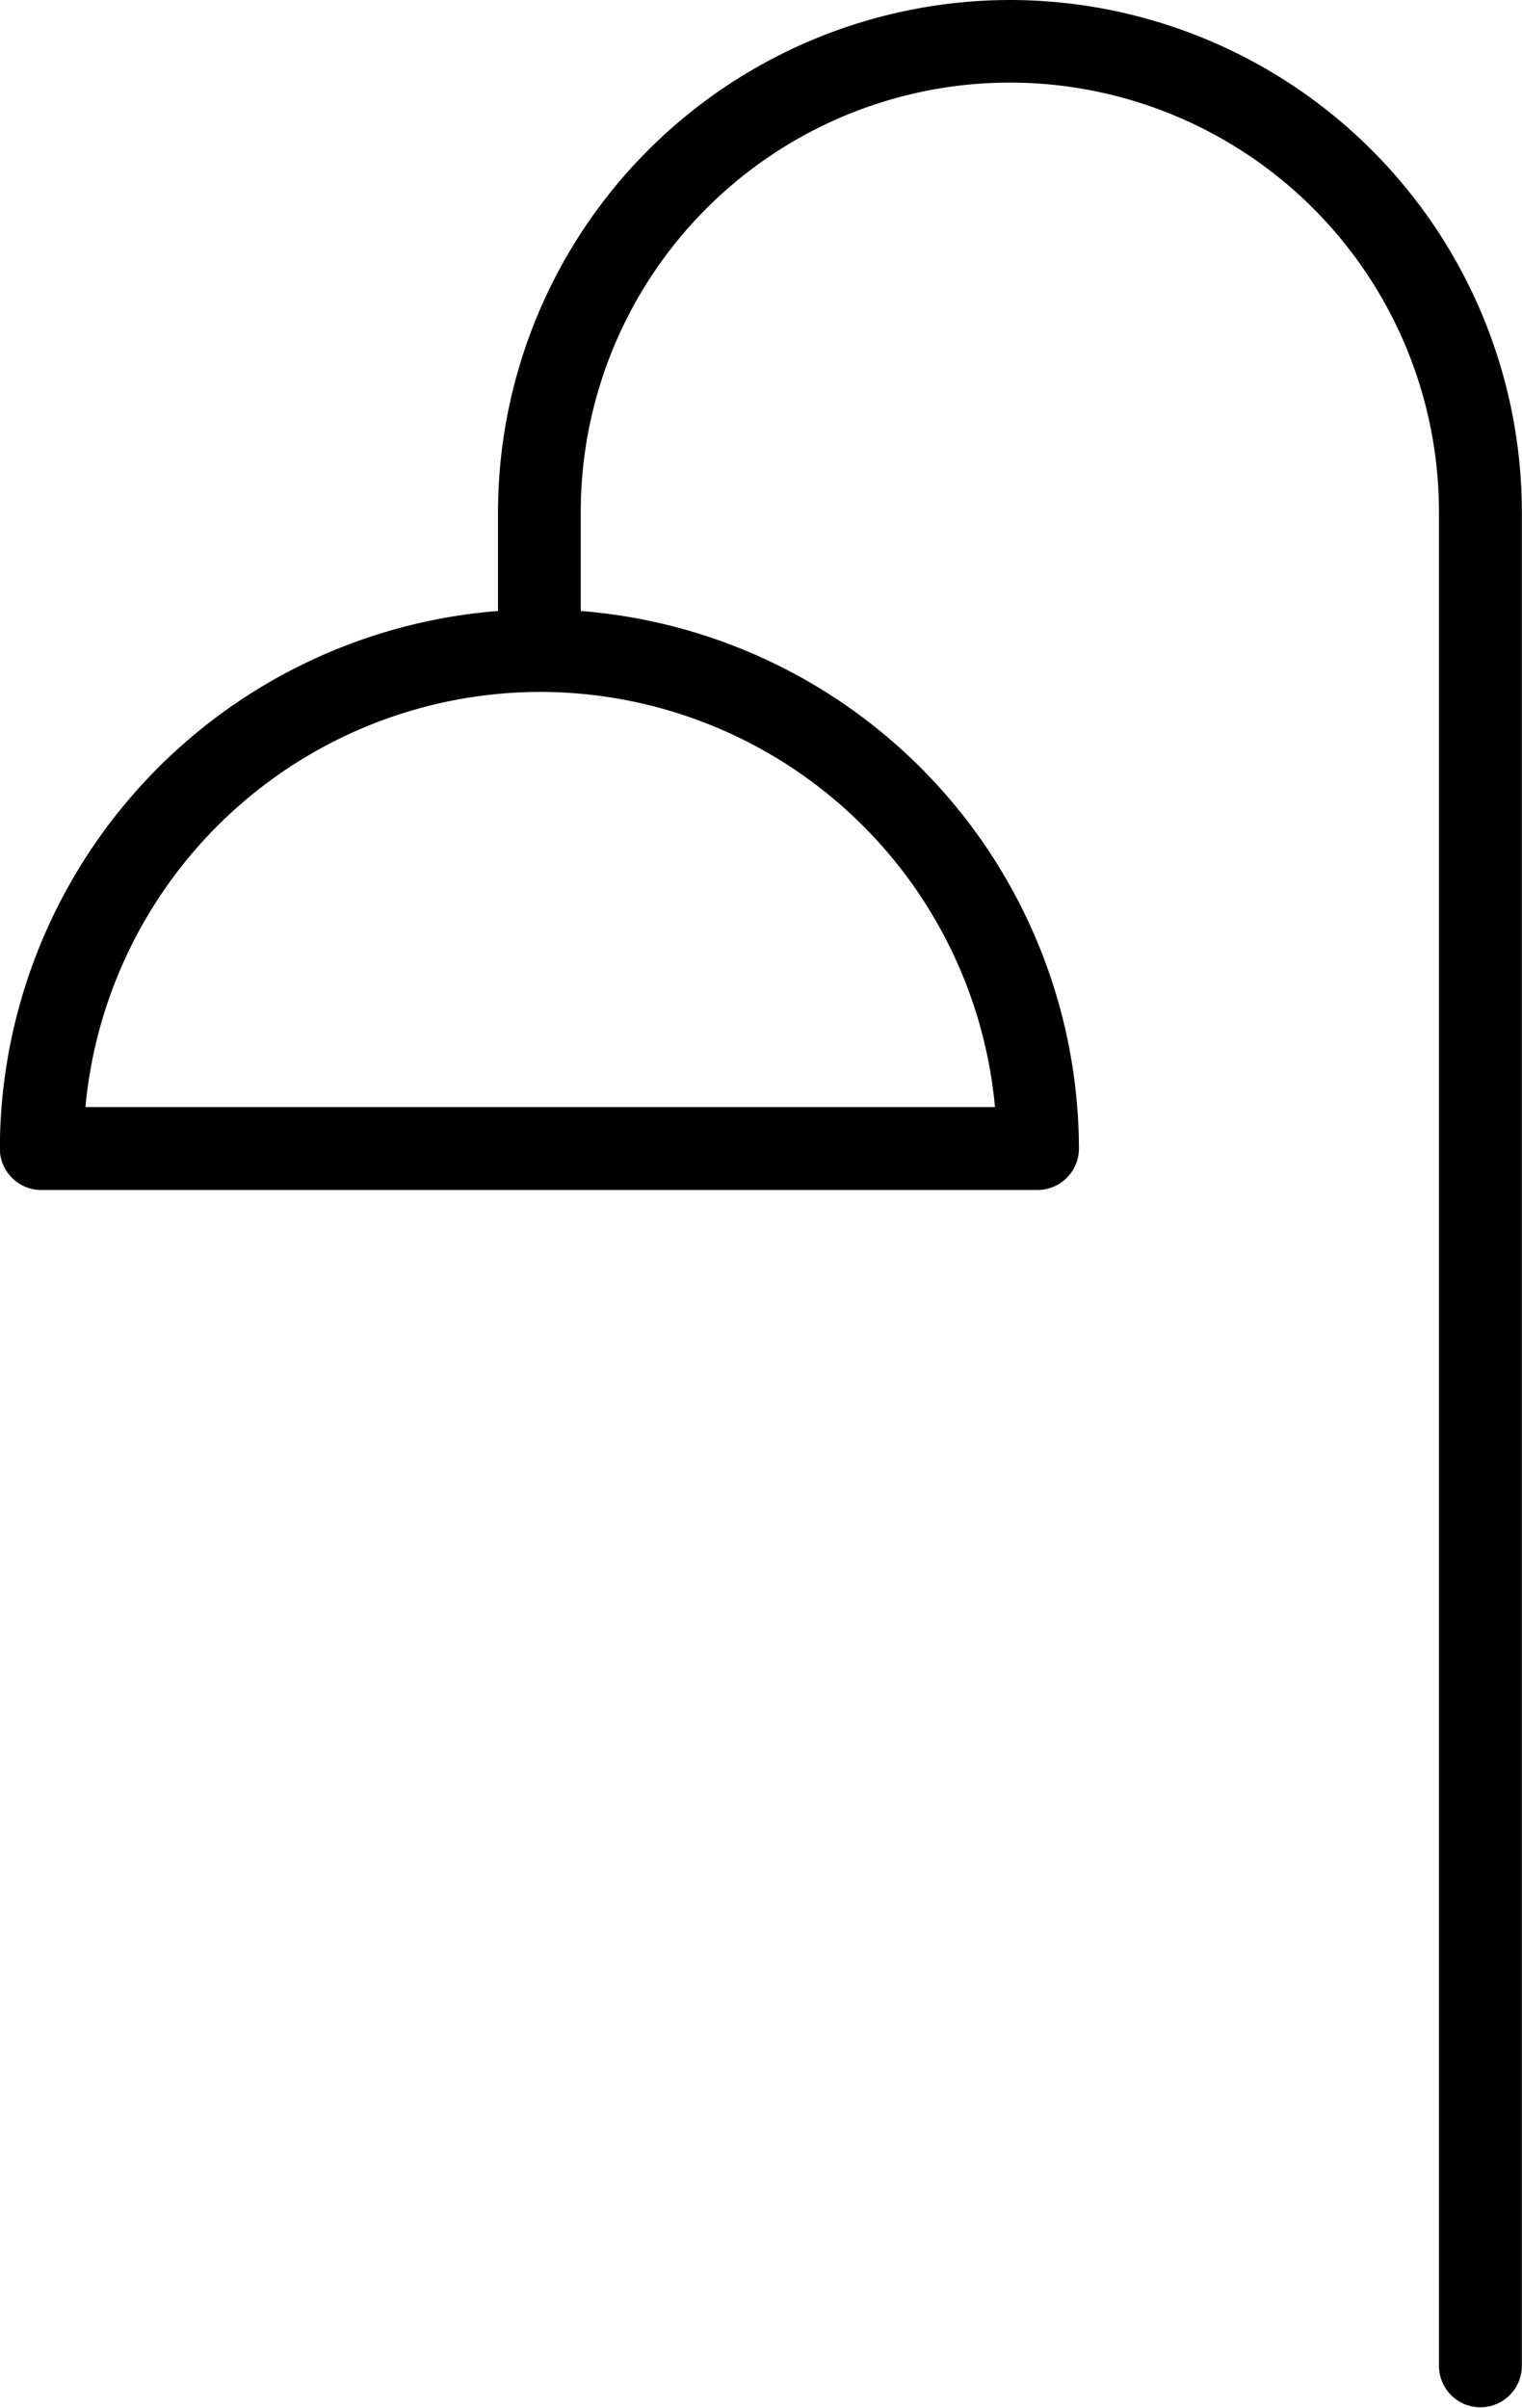 <svg xmlns="http://www.w3.org/2000/svg" width="10.137" height="16.035" viewBox="0 0 10.137 16.035"><path d="M-355,93.75a3.414,3.414,0,0,0-3.41,3.41v.659a3.6,3.6,0,0,0-3.318,3.58.276.276,0,0,0,.276.276h6.635a.276.276,0,0,0,.276-.276,3.6,3.6,0,0,0-3.318-3.58V97.16A2.86,2.86,0,0,1-355,94.3a2.86,2.86,0,0,1,2.857,2.857v12.349a.276.276,0,0,0,.276.276.276.276,0,0,0,.276-.276V97.16A3.413,3.413,0,0,0-355,93.75Zm-.1,7.373h-6.058a3.046,3.046,0,0,1,3.029-2.765A3.045,3.045,0,0,1-355.1,101.123Z" transform="translate(361.727 -93.75)"/></svg>